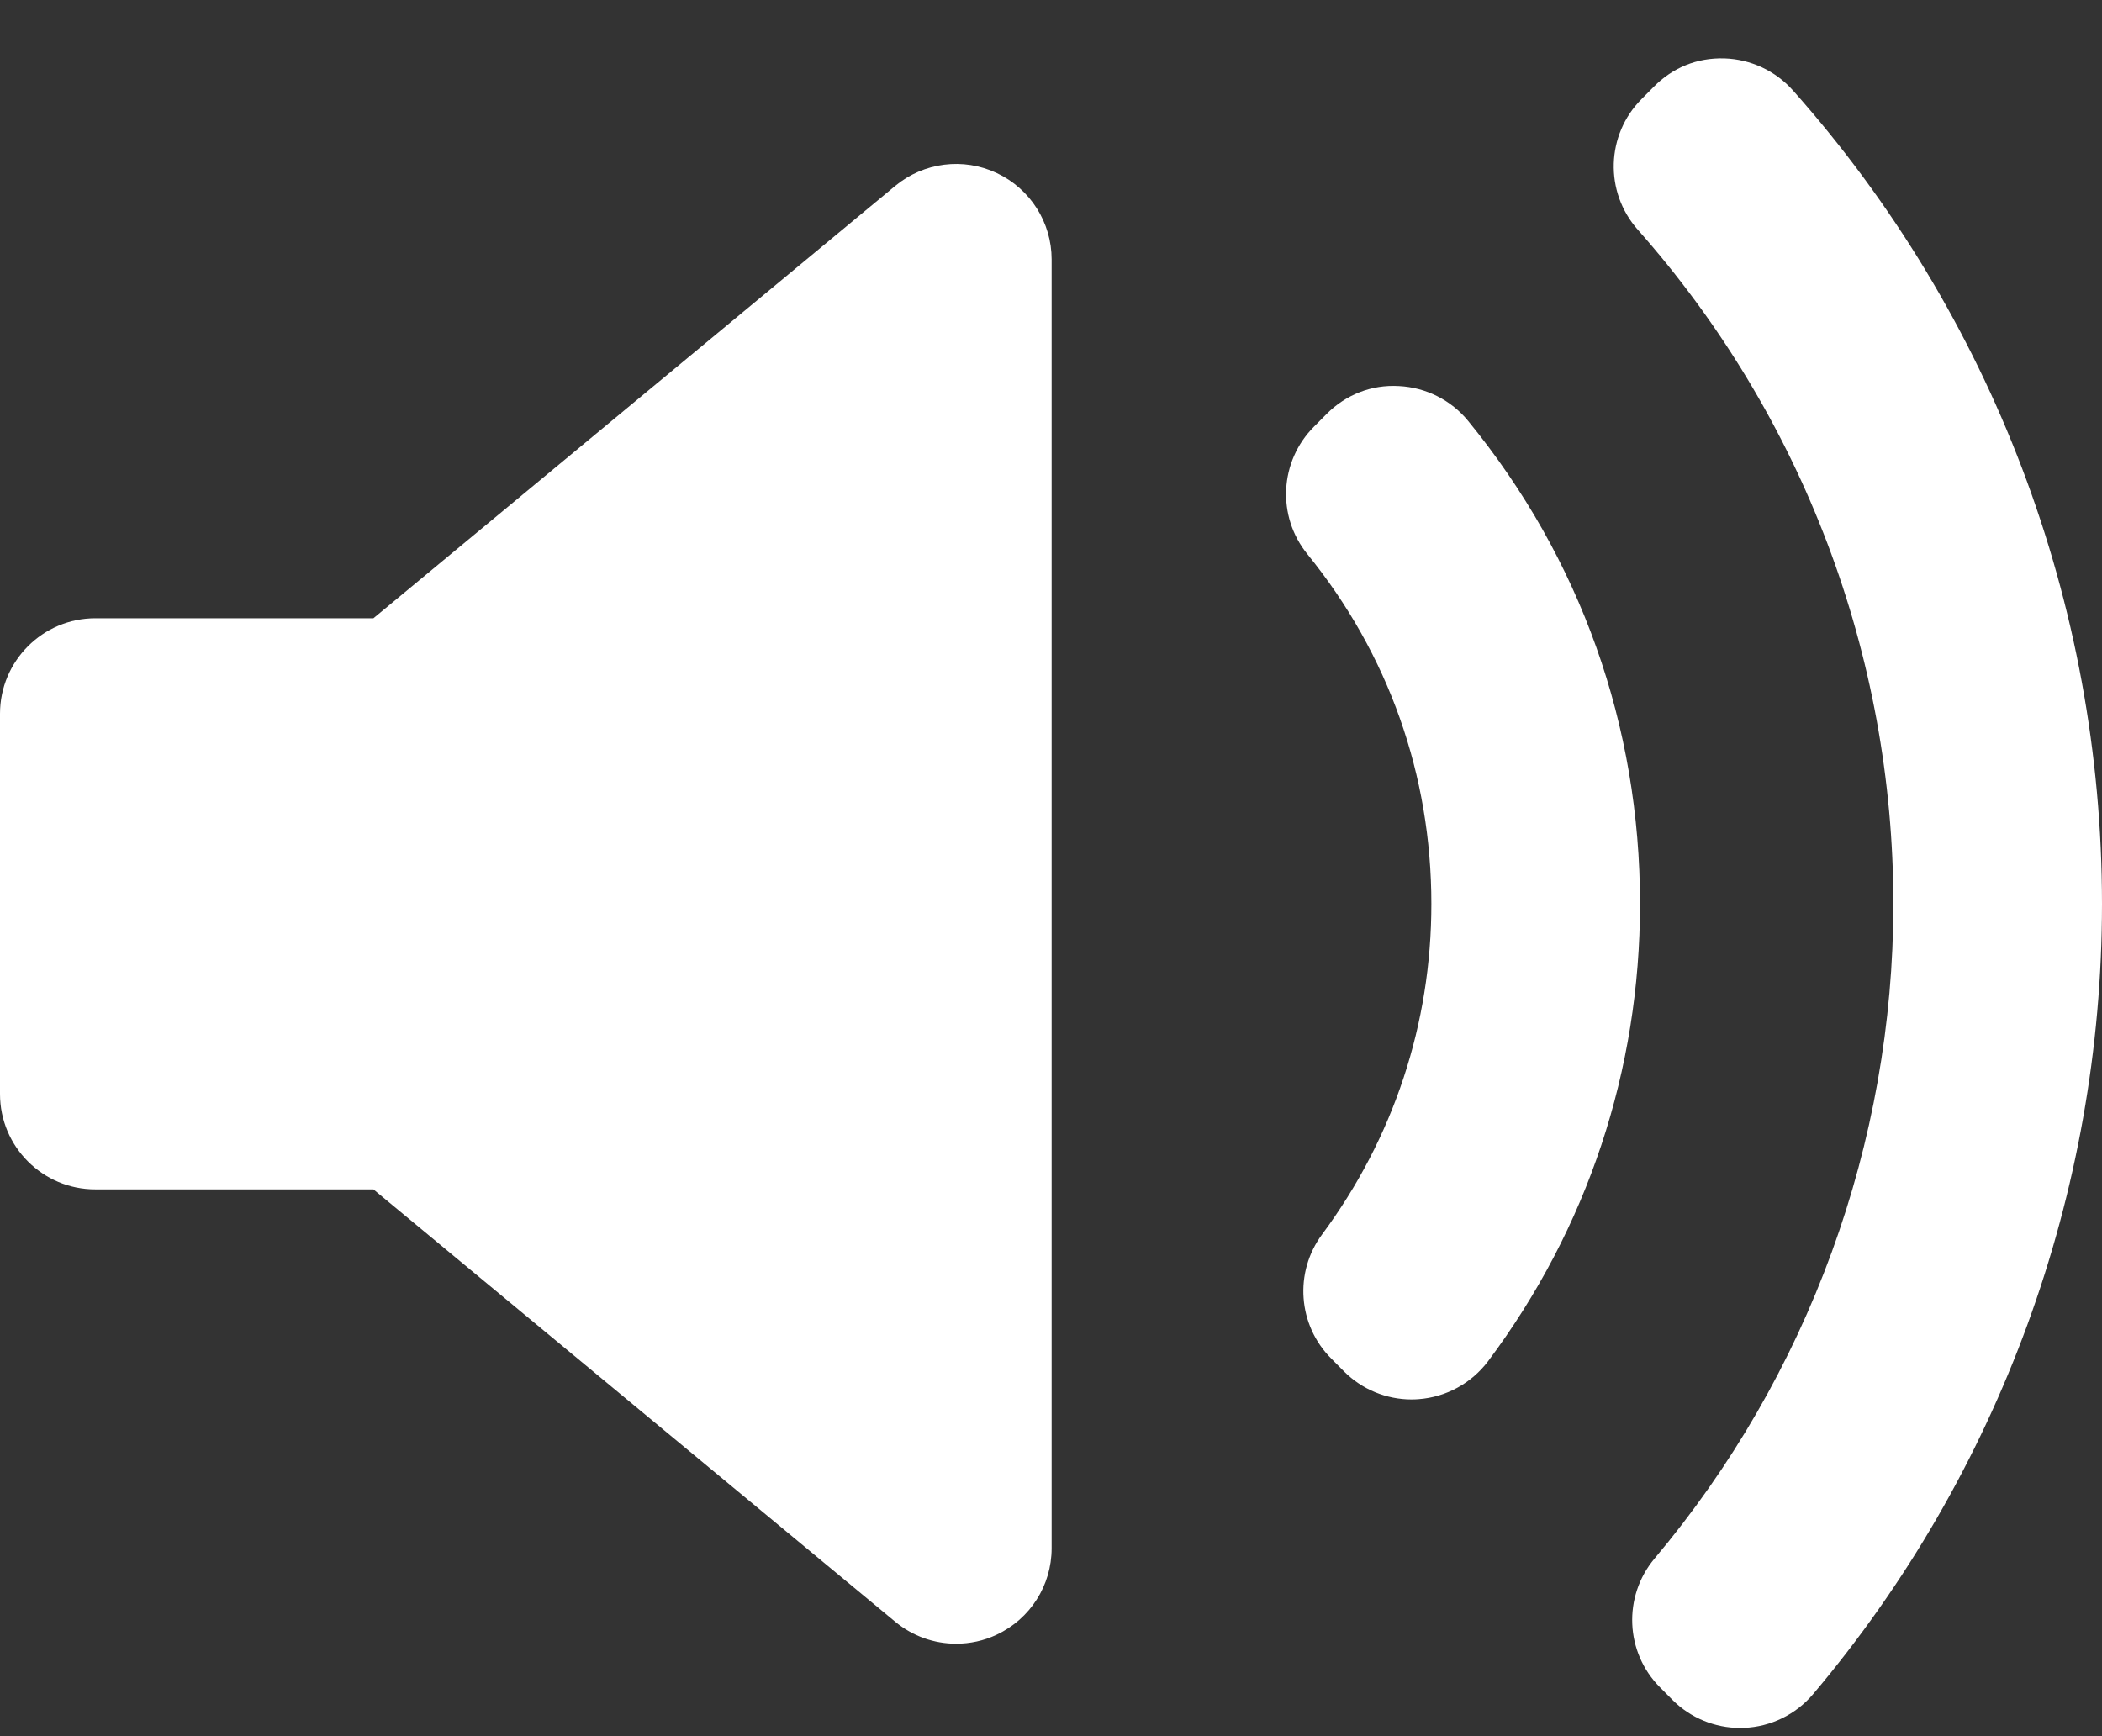 <?xml version="1.0" encoding="UTF-8"?>
<svg width="23px" height="19px" viewBox="0 0 23 19" version="1.1" xmlns="http://www.w3.org/2000/svg" xmlns:xlink="http://www.w3.org/1999/xlink">
    <rect x="0" y="0" width="23" height="19" fill="#333333" stroke="none"/>
    <!-- Generator: Sketch 51.3 (57544) - http://www.bohemiancoding.com/sketch -->
    <title>icSpeaker</title>
    <desc>Created with Sketch.</desc>
    <defs></defs>
    <g id="Page-1" stroke="none" stroke-width="1" fill="none" fill-rule="evenodd">
        <g id="messenger---call-back" transform="translate(-72, -615)" fill="#FFFFFF" fill-rule="nonzero">
            <g id="Group-13" transform="translate(58, 599)">
                <g id="speaker-filled-audio-tool" transform="translate(14, 16)">
                    <path d="M10.906,17.889 C10.765,17.956 10.613,17.988 10.462,17.988 C10.223,17.988 9.987,17.906 9.796,17.748 L4.086,13.016 L1.044,13.016 C0.468,13.017 0,12.549 0,11.972 L0,7.811 C0,7.234 0.468,6.766 1.044,6.766 L4.086,6.766 L9.796,2.034 C10.108,1.776 10.541,1.721 10.907,1.894 C11.273,2.066 11.507,2.434 11.507,2.839 L11.507,16.944 C11.507,17.349 11.273,17.717 10.906,17.889 Z M15.521,15.312 C15.495,15.314 15.471,15.315 15.446,15.315 C15.17,15.315 14.904,15.206 14.707,15.009 L14.568,14.869 C14.201,14.503 14.158,13.924 14.467,13.508 C15.249,12.453 15.662,11.203 15.662,9.892 C15.662,8.481 15.193,7.158 14.306,6.065 C13.968,5.65 14,5.047 14.378,4.669 L14.517,4.529 C14.726,4.32 15.006,4.207 15.308,4.225 C15.603,4.24 15.878,4.378 16.065,4.607 C17.295,6.112 17.945,7.94 17.945,9.892 C17.945,11.71 17.371,13.441 16.283,14.896 C16.101,15.138 15.823,15.29 15.521,15.312 Z M19.839,18.54 C19.65,18.763 19.377,18.897 19.085,18.909 C19.07,18.91 19.056,18.91 19.041,18.91 C18.764,18.91 18.499,18.801 18.302,18.605 L18.165,18.467 C17.782,18.084 17.756,17.471 18.104,17.056 C19.789,15.053 20.717,12.509 20.717,9.892 C20.717,7.17 19.723,4.549 17.92,2.513 C17.554,2.1 17.573,1.474 17.962,1.084 L18.099,0.946 C18.302,0.742 18.566,0.63 18.869,0.639 C19.156,0.648 19.428,0.775 19.619,0.99 C21.799,3.444 23,6.606 23,9.892 C23,13.053 21.878,16.125 19.839,18.54 Z" id="icSpeaker"></path>
                </g>
            </g>
        </g>
    </g>
</svg>